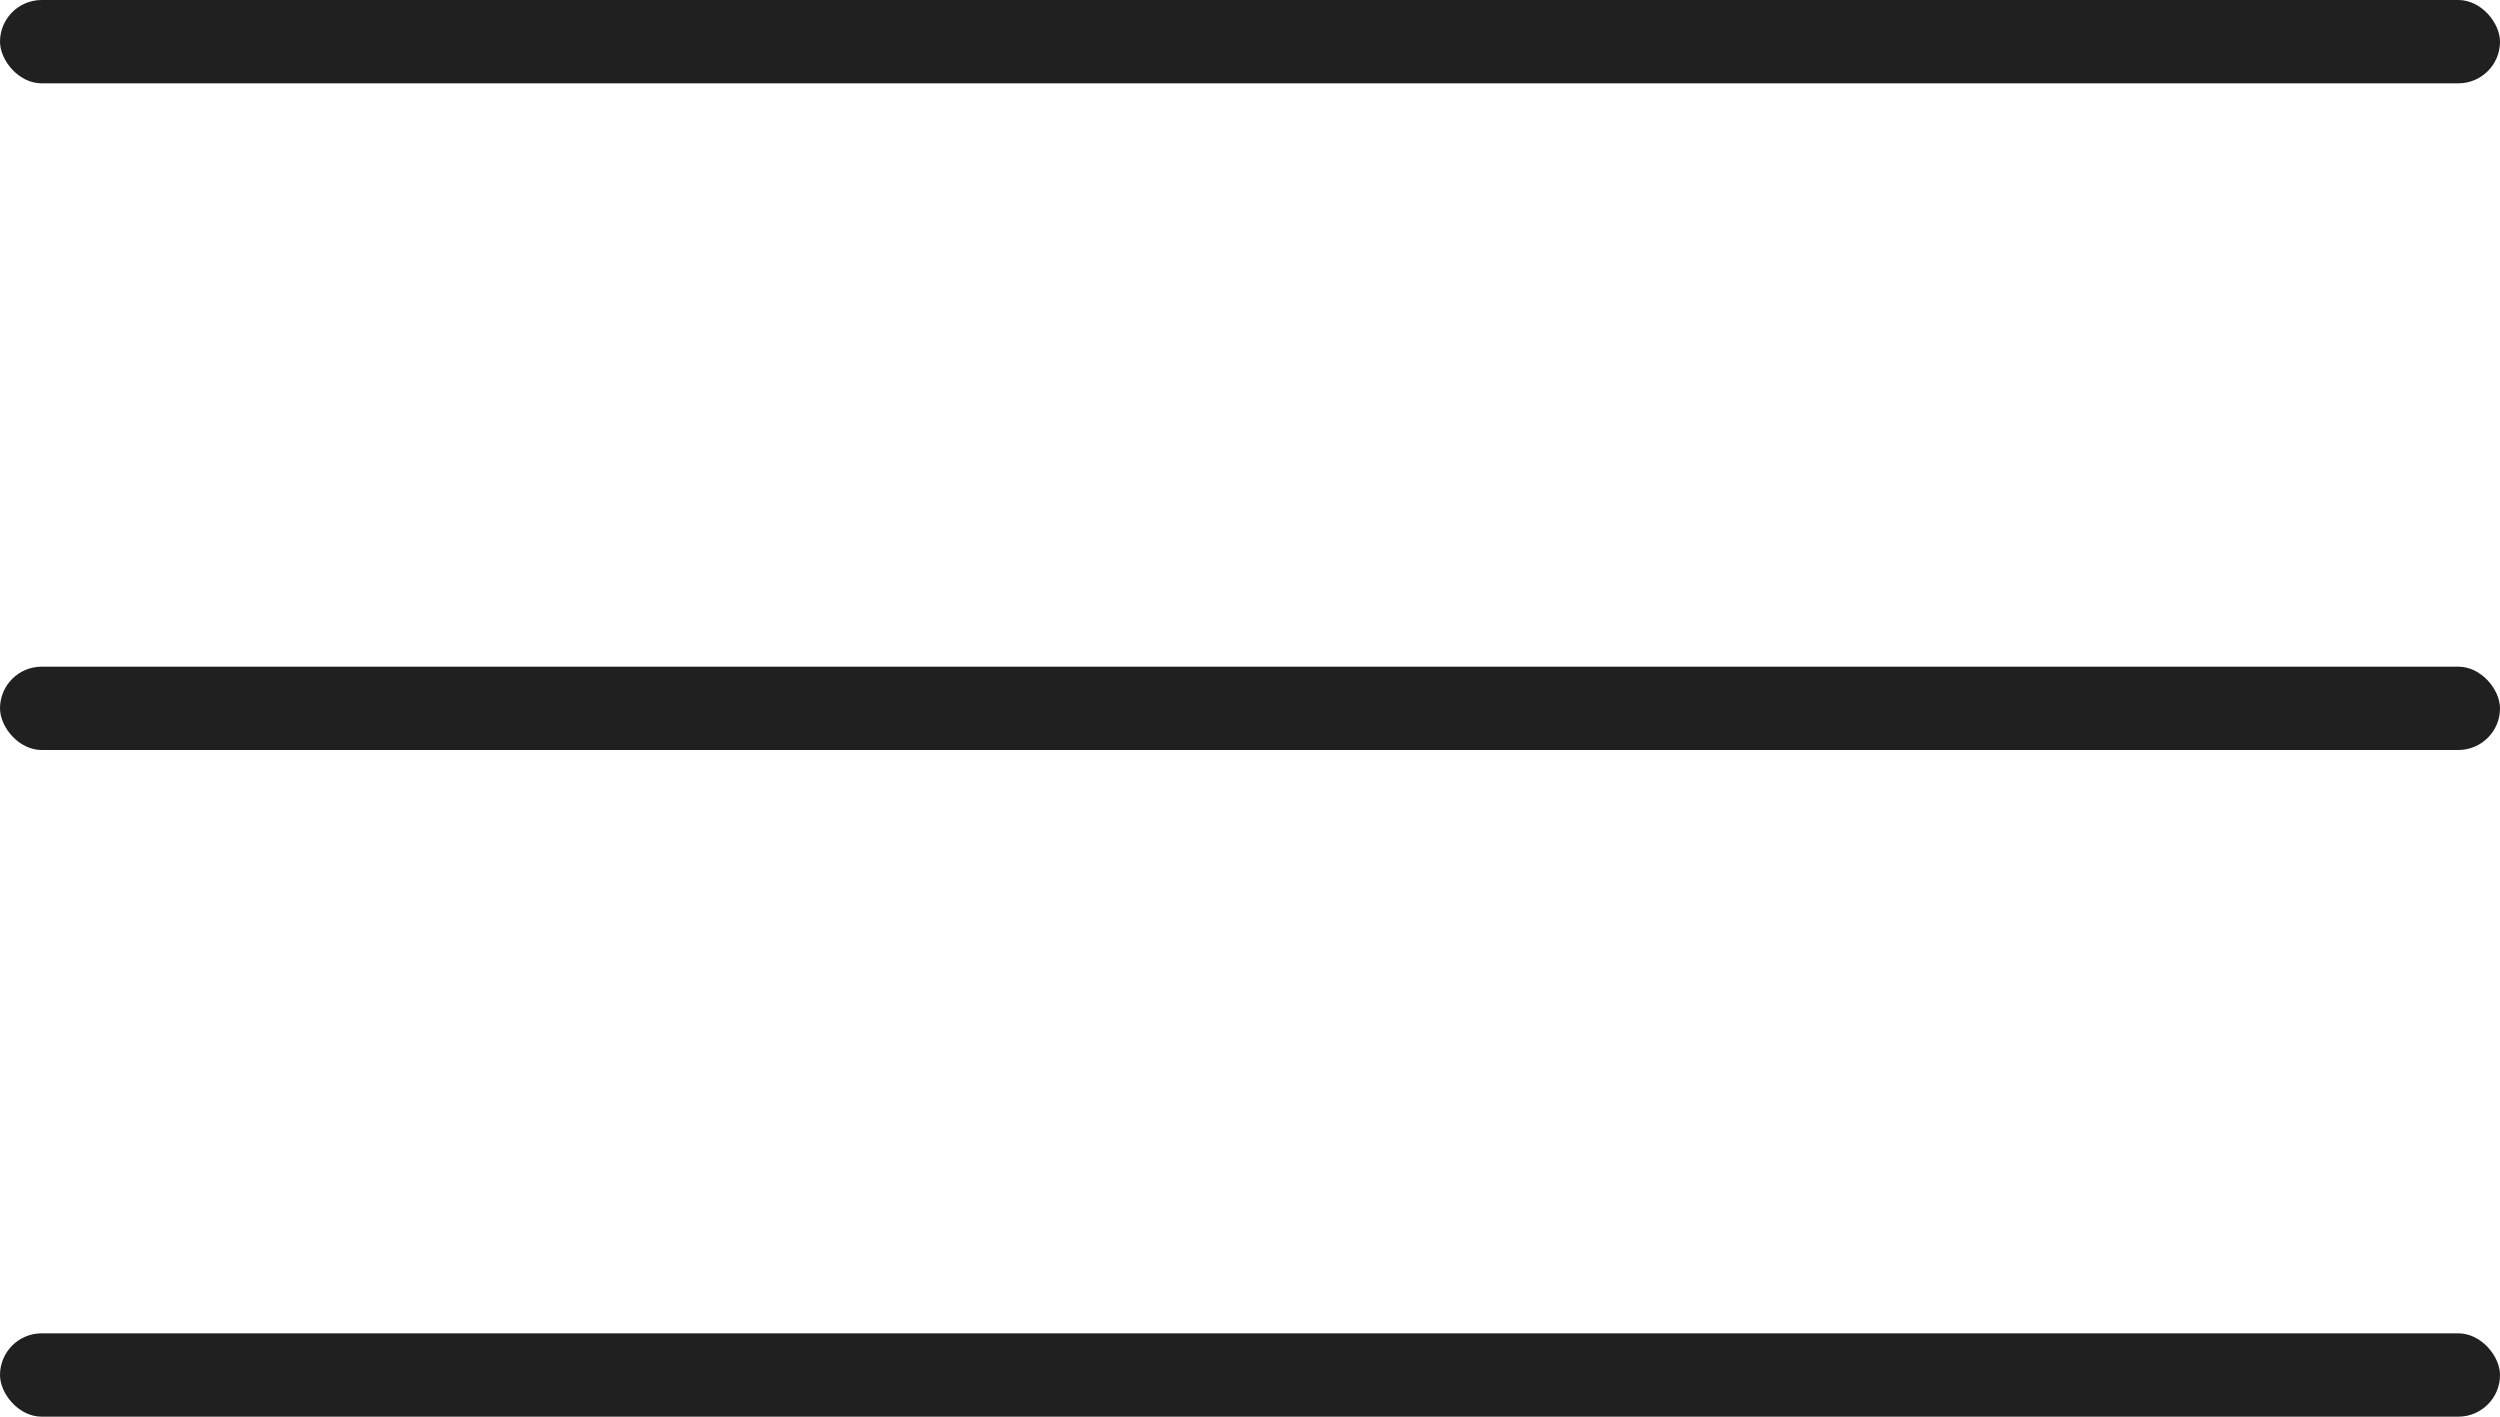 <?xml version="1.0" encoding="UTF-8"?> <svg xmlns="http://www.w3.org/2000/svg" width="30" height="17" viewBox="0 0 30 17" fill="none"> <rect width="30" height="1" rx="0.5" fill="#202020"></rect> <rect y="8" width="30" height="1" rx="0.5" fill="#202020"></rect> <rect y="16" width="30" height="1" rx="0.5" fill="#202020"></rect> </svg> 